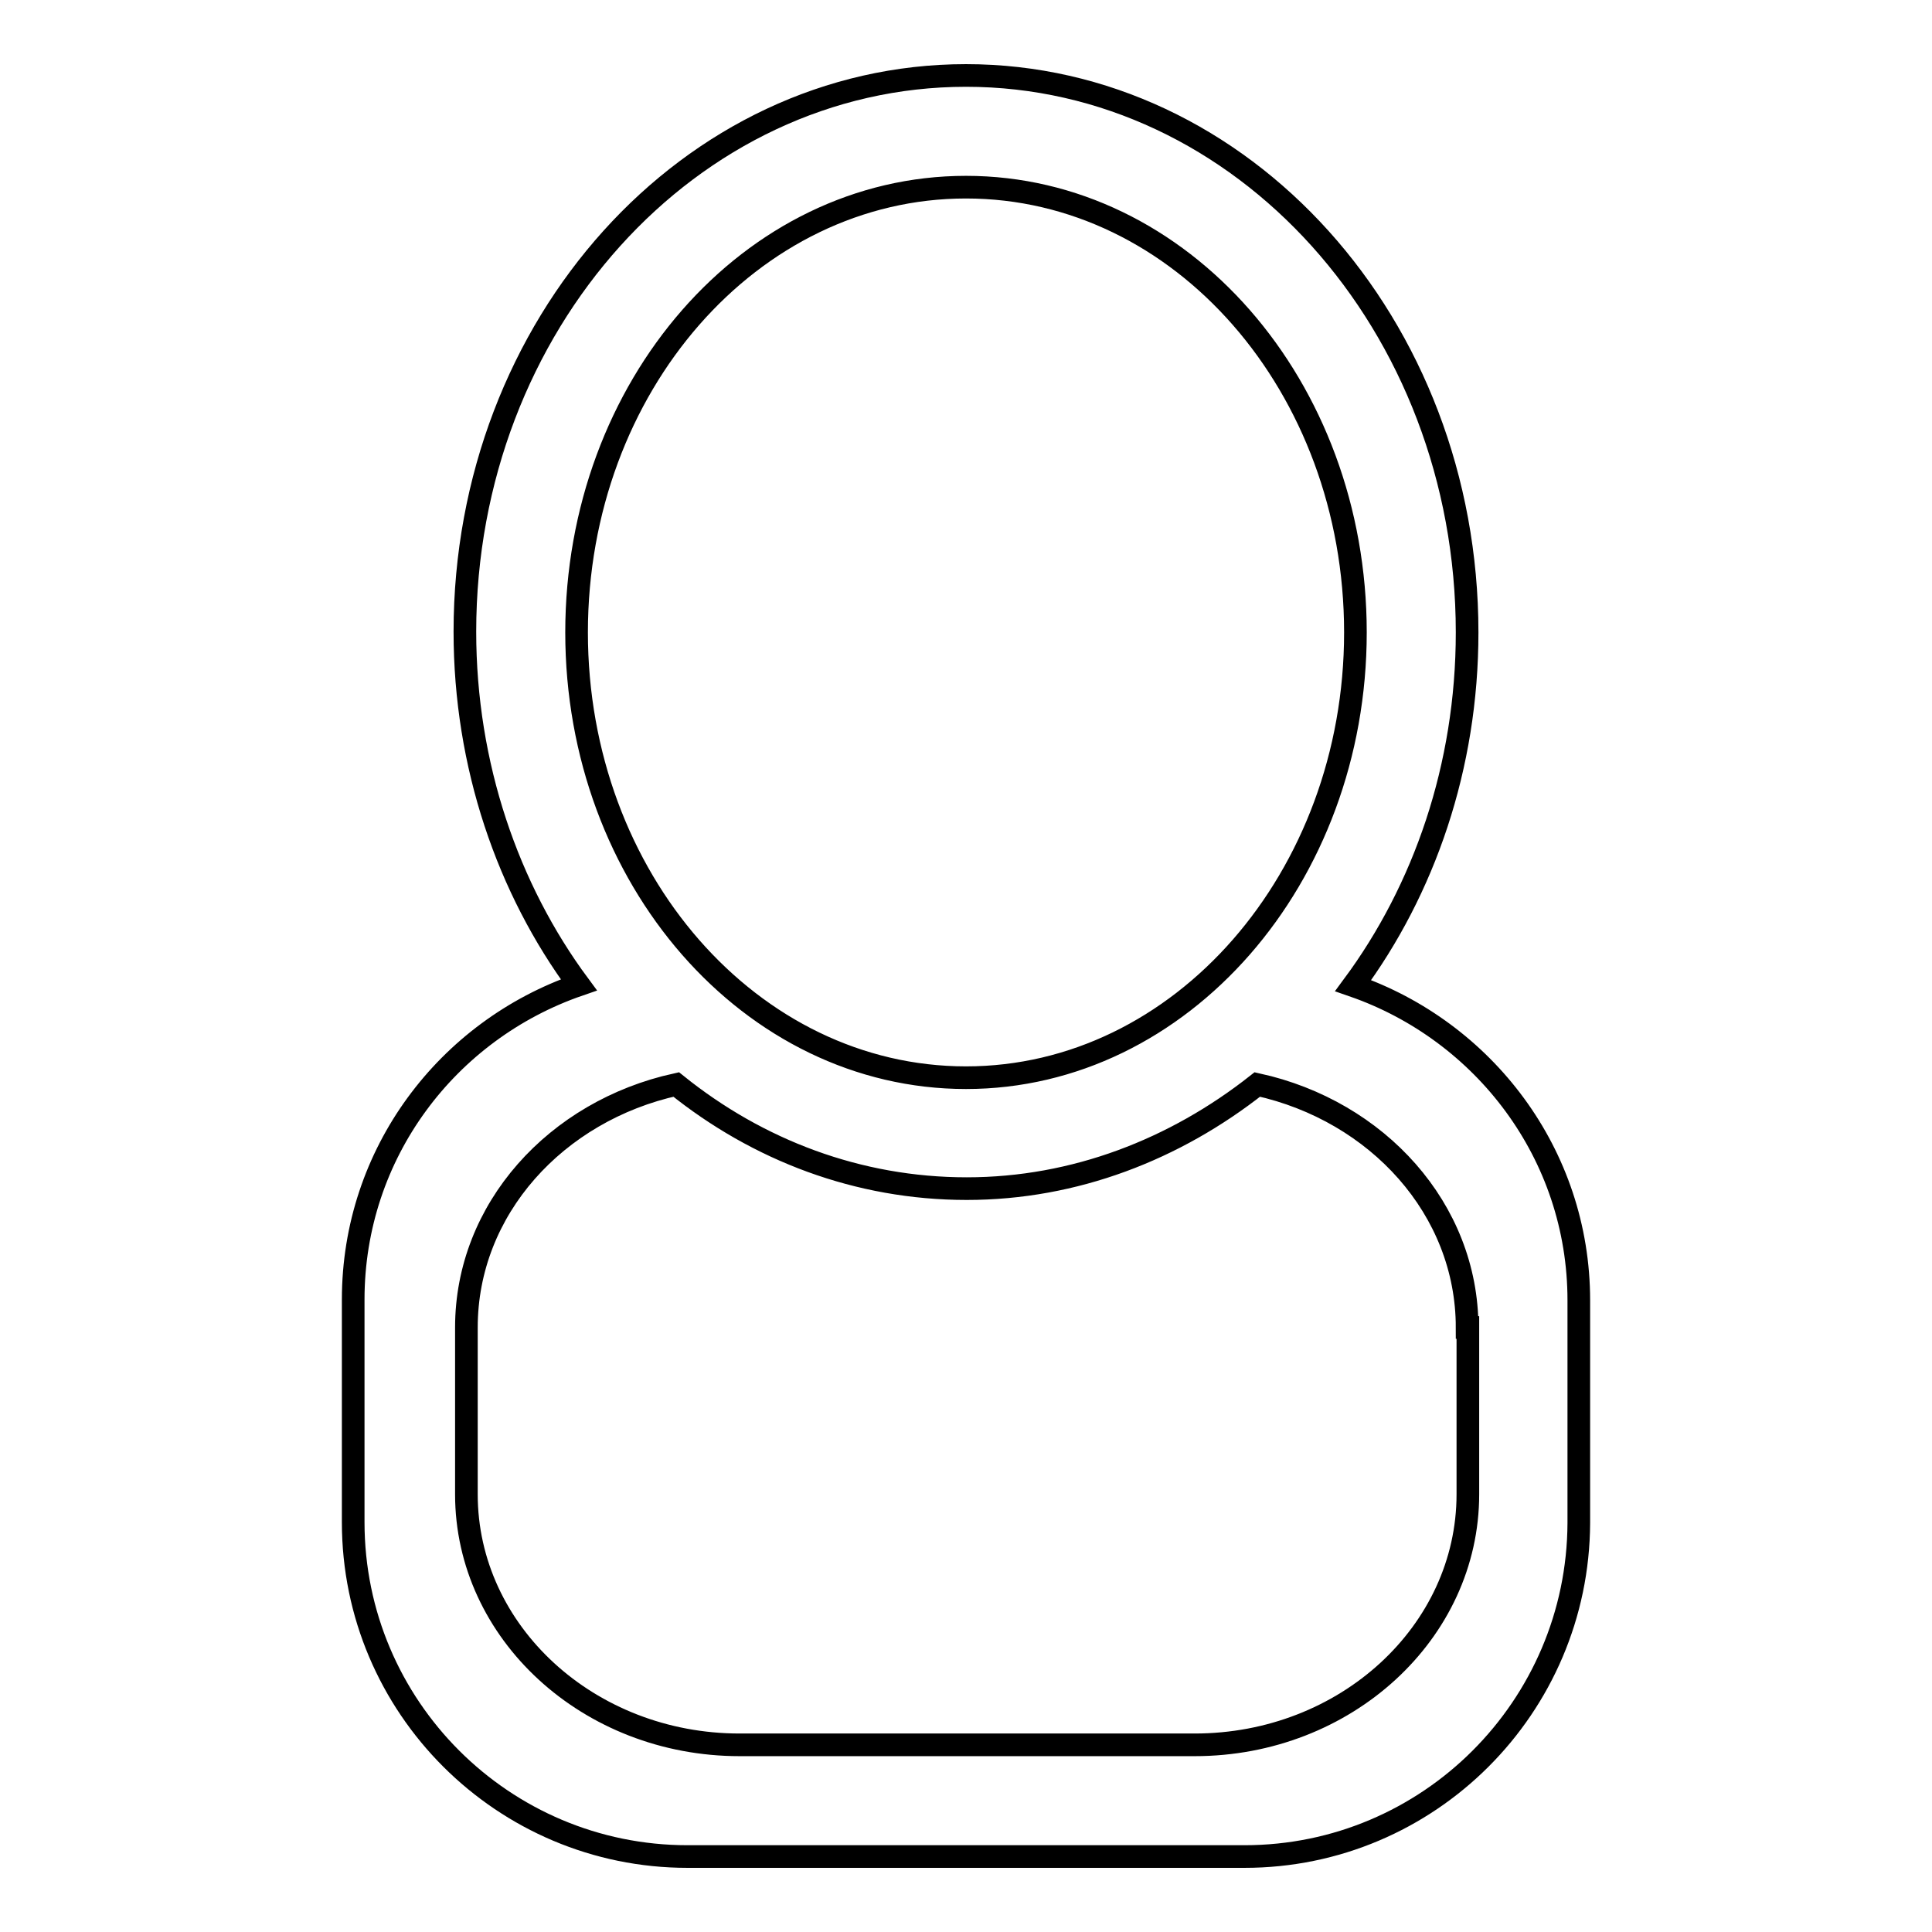 <?xml version="1.0" encoding="utf-8"?>
<!-- Svg Vector Icons : http://www.onlinewebfonts.com/icon -->
<!DOCTYPE svg PUBLIC "-//W3C//DTD SVG 1.1//EN" "http://www.w3.org/Graphics/SVG/1.1/DTD/svg11.dtd">
<svg version="1.1" xmlns="http://www.w3.org/2000/svg" xmlns:xlink="http://www.w3.org/1999/xlink" x="0px" y="0px" viewBox="0 0 256 256" enable-background="new 0 0 256 256" xml:space="preserve">
<g><g><path stroke-width="3" fill-opacity="0" stroke="#000000"  d="M164.9,246H91.1c-24.4,0-44.3-19.8-44.3-44.3v-29.5c0-19.4,12.5-35.7,29.9-41.7c-9.4-12.7-15.1-29.1-15.1-46.8C61.6,43,91.4,10,128,10s66.4,33,66.4,73.8c0,17.8-5.7,34.1-15.1,46.8c17.3,6,29.9,22.3,29.9,41.7v29.5C209.1,226.2,189.3,246,164.9,246z M179.6,83.8c0-32.6-23.1-59-51.6-59c-28.5,0-51.6,26.4-51.6,59c0,32.6,23.1,59,51.6,59C156.5,142.8,179.6,116.3,179.6,83.8z M194.4,175.9c0-15.7-11.9-28.7-27.8-32.2c-10.9,8.6-24.2,13.8-38.5,13.8c-14.4,0-27.7-5.1-38.5-13.8c-15.9,3.5-27.8,16.5-27.8,32.2v22.1c0,18.3,16.2,33.2,36.2,33.2h60.3c20,0,36.2-14.9,36.2-33.2V175.9L194.4,175.9z"/></g></g>
</svg>
